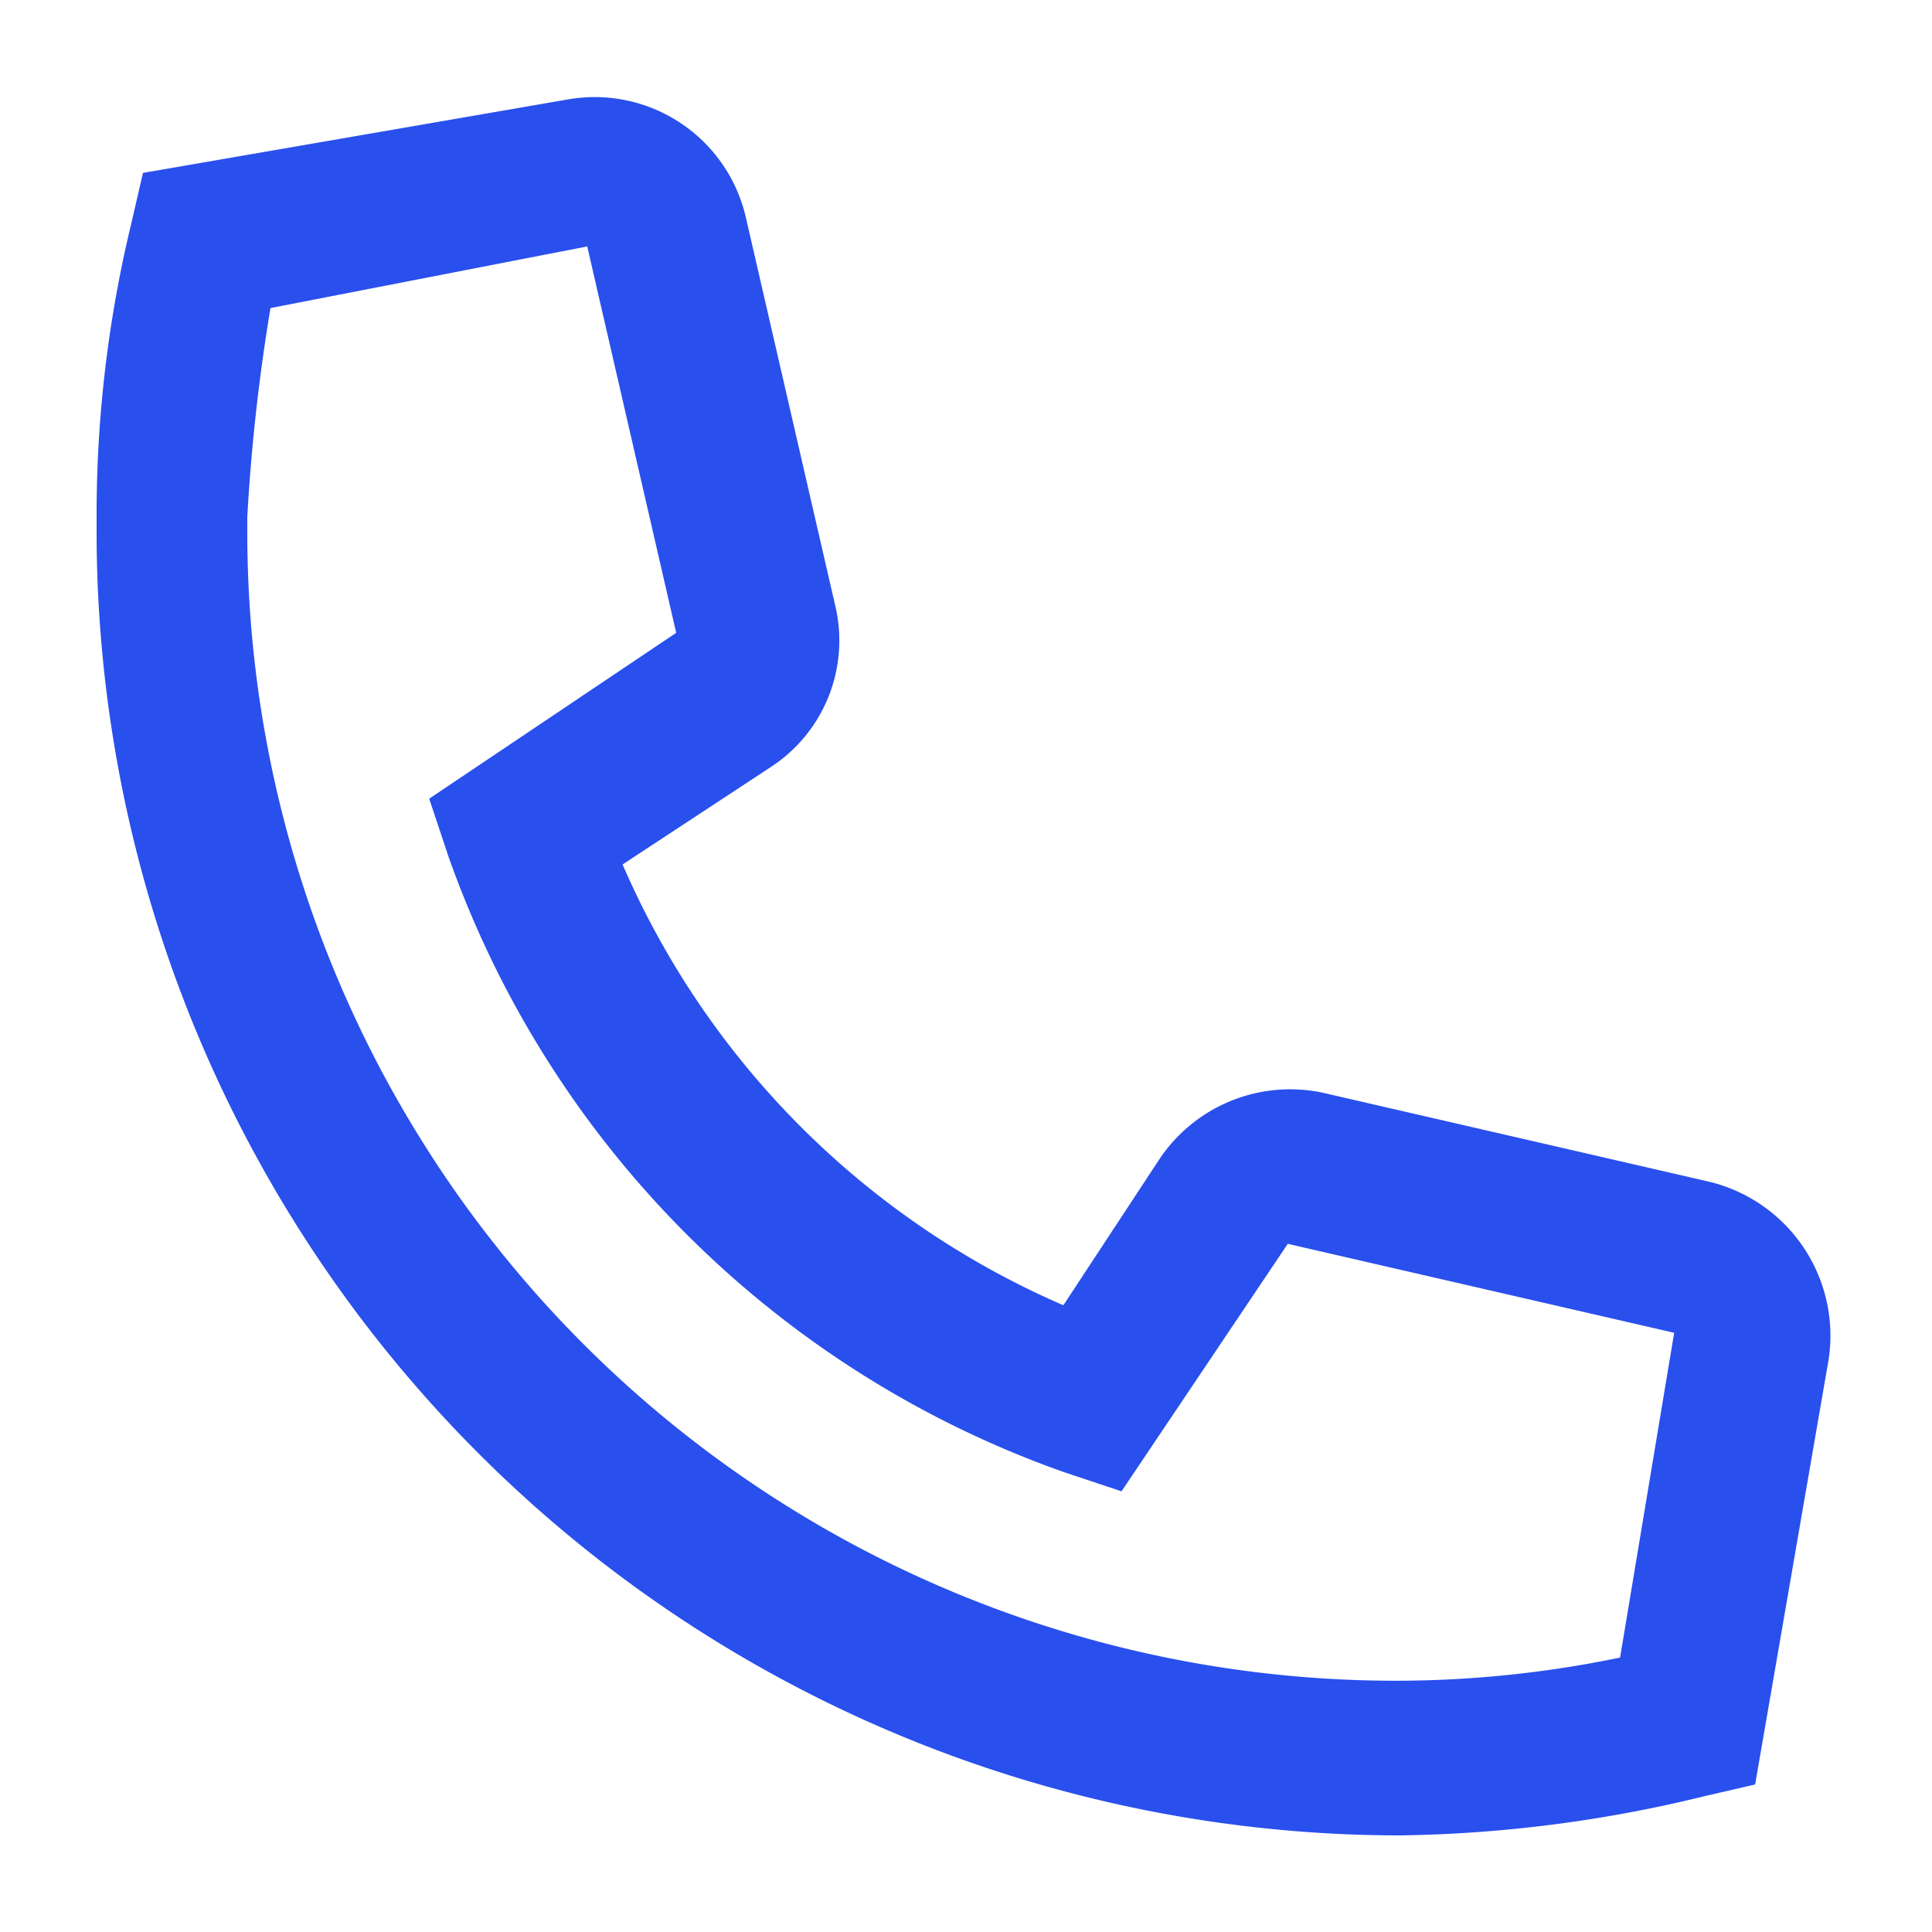 <svg xmlns="http://www.w3.org/2000/svg" xmlns:xlink="http://www.w3.org/1999/xlink" width="20" height="20"
  viewBox="0 0 20 20" x="0px" y="0px" style="enable-background:new 0 0 20 20;" preserveAspectRatio="xMidYMid meet">
  <path
    d="M31.09,35.532A13.5,13.5,0,0,1,17.6,22.042v-.2a12.824,12.824,0,0,1,.36-3l.12-.52,4.4-.761A1.606,1.606,0,0,1,24.325,18.8l.921,4a1.563,1.563,0,0,1-.68,1.681l-1.521,1a8.764,8.764,0,0,0,4.563,4.563l1-1.521a1.628,1.628,0,0,1,1.681-.68l4,.921a1.64,1.64,0,0,1,1.241,1.841l-.761,4.4-.52.12A13.965,13.965,0,0,1,31.09,35.532ZM19.4,19.721a19.829,19.829,0,0,0-.24,2.162v.16A11.89,11.89,0,0,0,31.049,33.931a11.431,11.431,0,0,0,2.322-.24l.56-3.362-4-.921-1.721,2.562-.6-.2A10.448,10.448,0,0,1,21.243,25.4l-.2-.6L23.6,23.083l-.921-4Z"
    transform="translate(-16.6 -16.532)" fill="#294FED" /></svg>